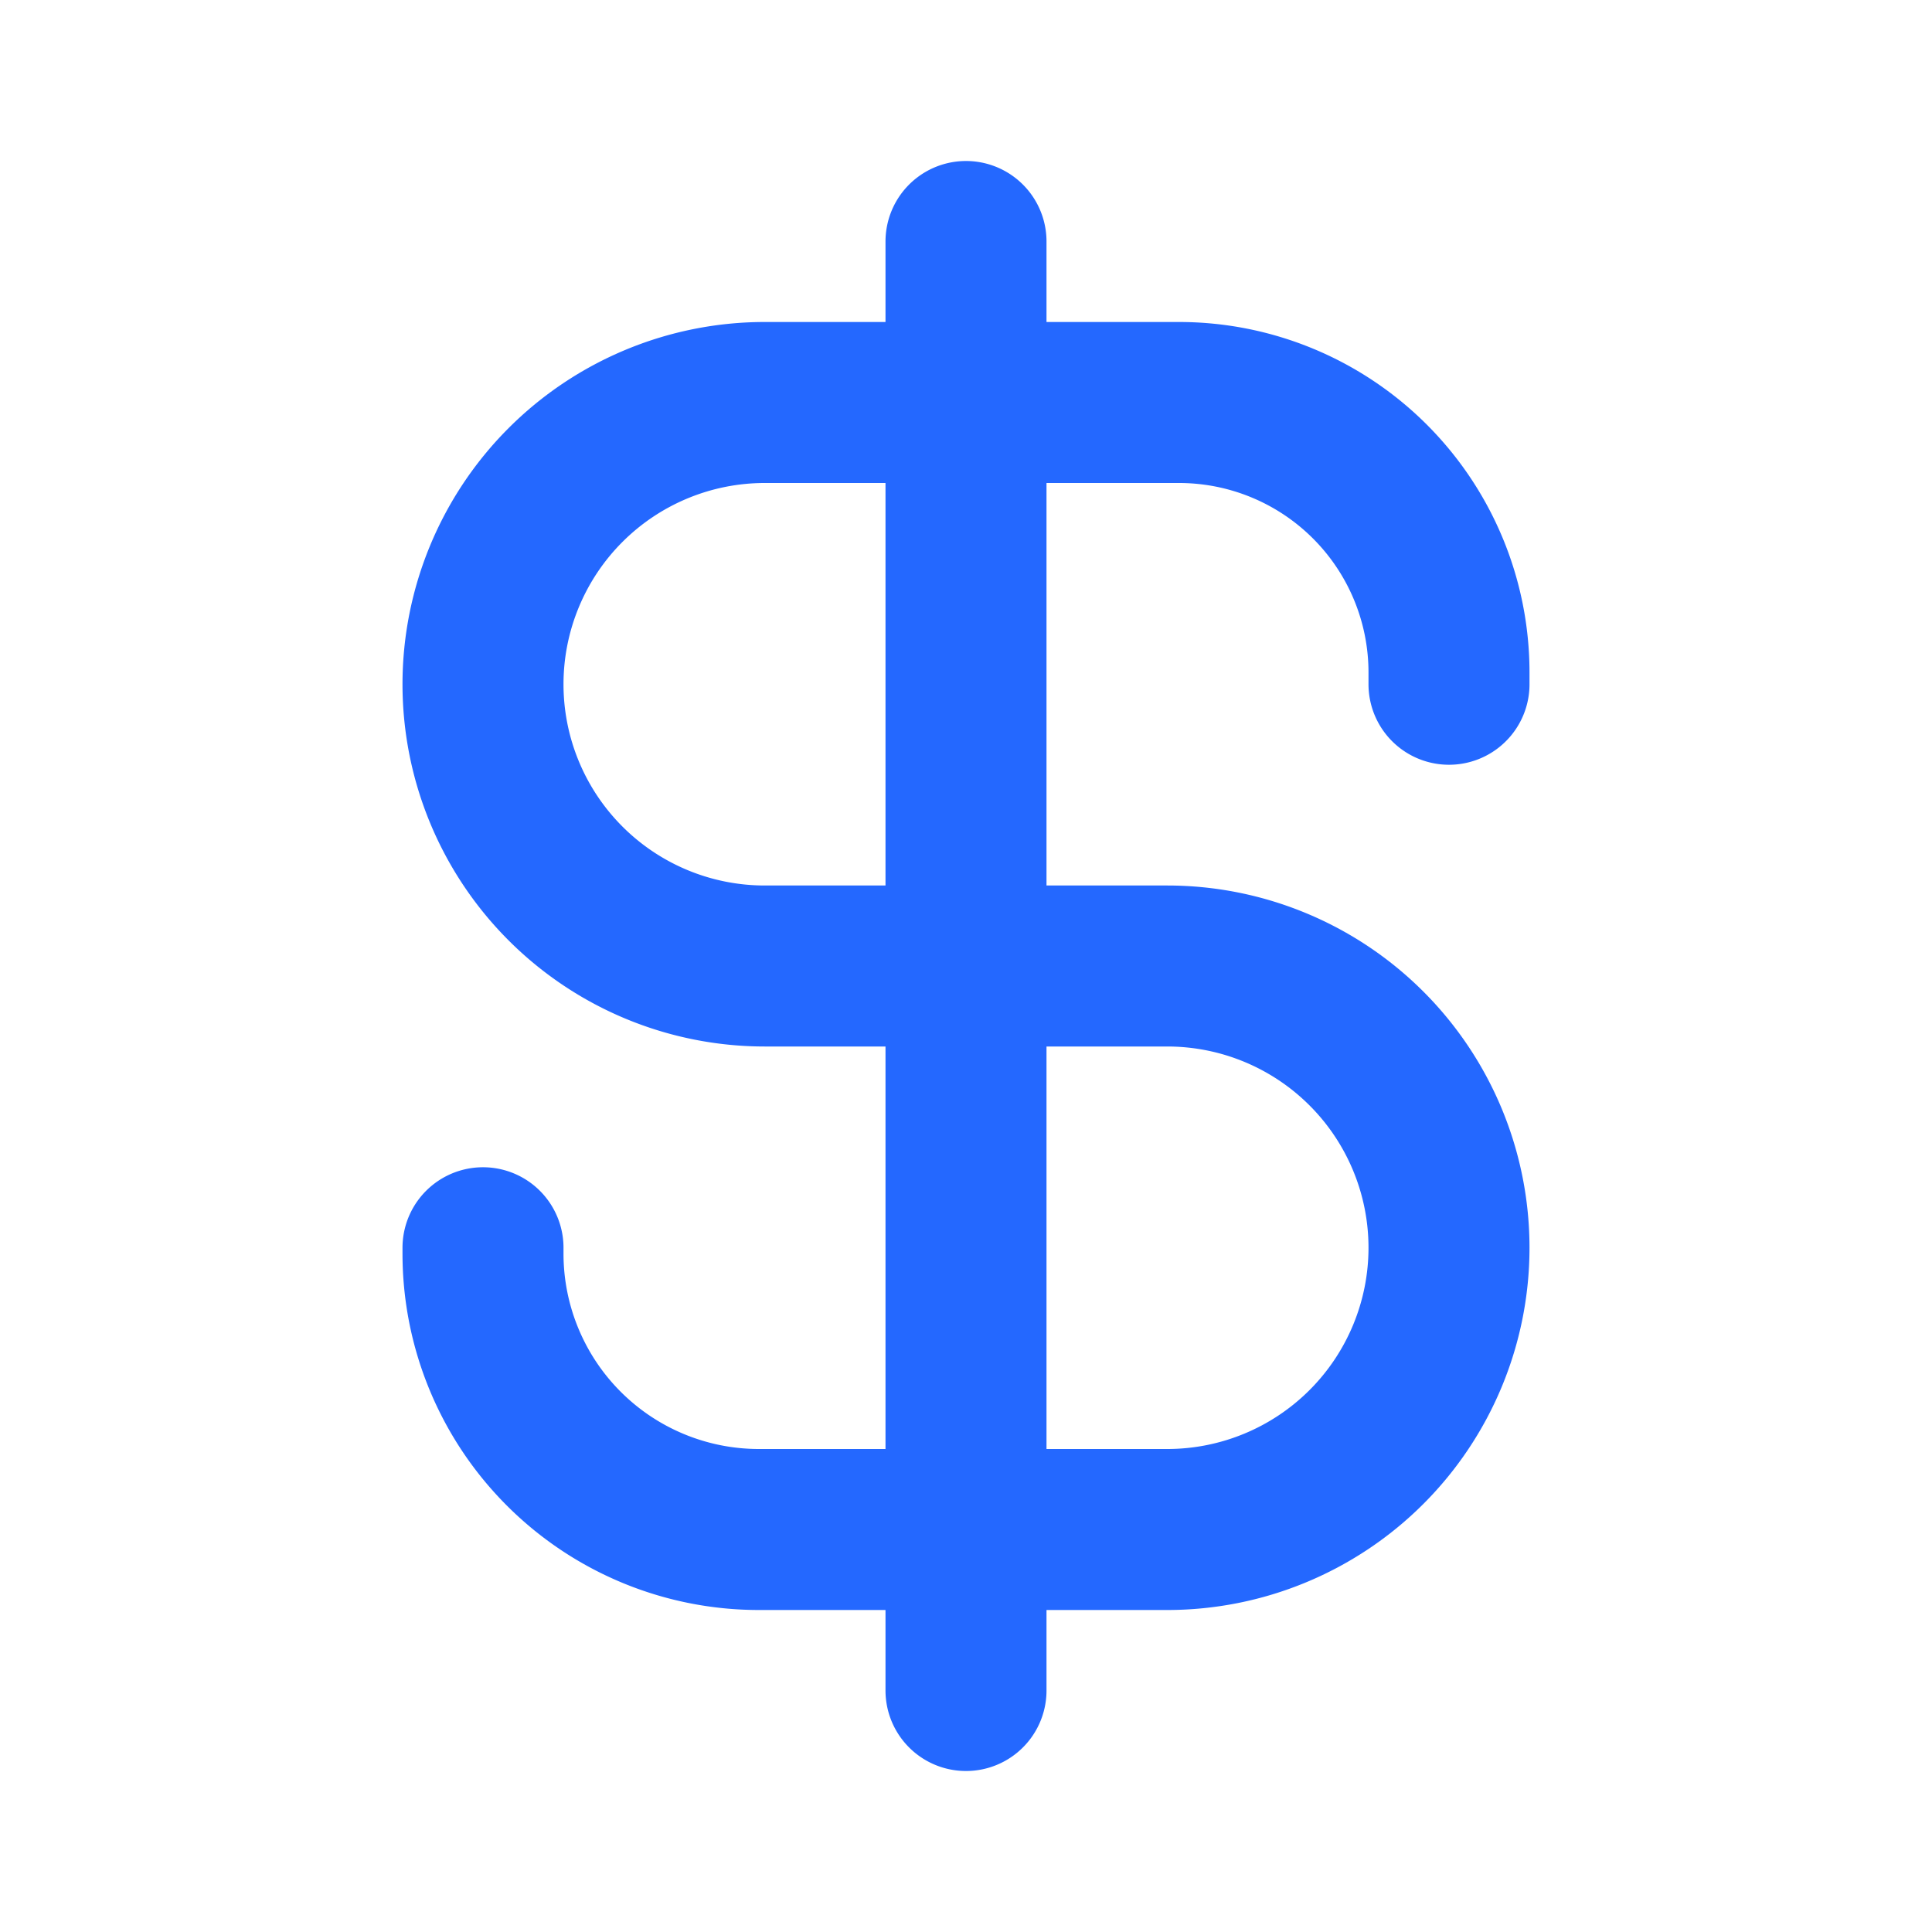 <svg xmlns="http://www.w3.org/2000/svg" width="800" height="800" fill="none" viewBox="0 0 24 24"><path stroke="#2468FF" stroke-linecap="round" stroke-linejoin="round" stroke-width="2" d="M18 8.5v-.146A3.354 3.354 0 0 0 14.646 5H9.5a3.5 3.5 0 1 0 0 7h5a3.5 3.5 0 1 1 0 7H9.427A3.427 3.427 0 0 1 6 15.573V15.5M12 3v18"/></svg>